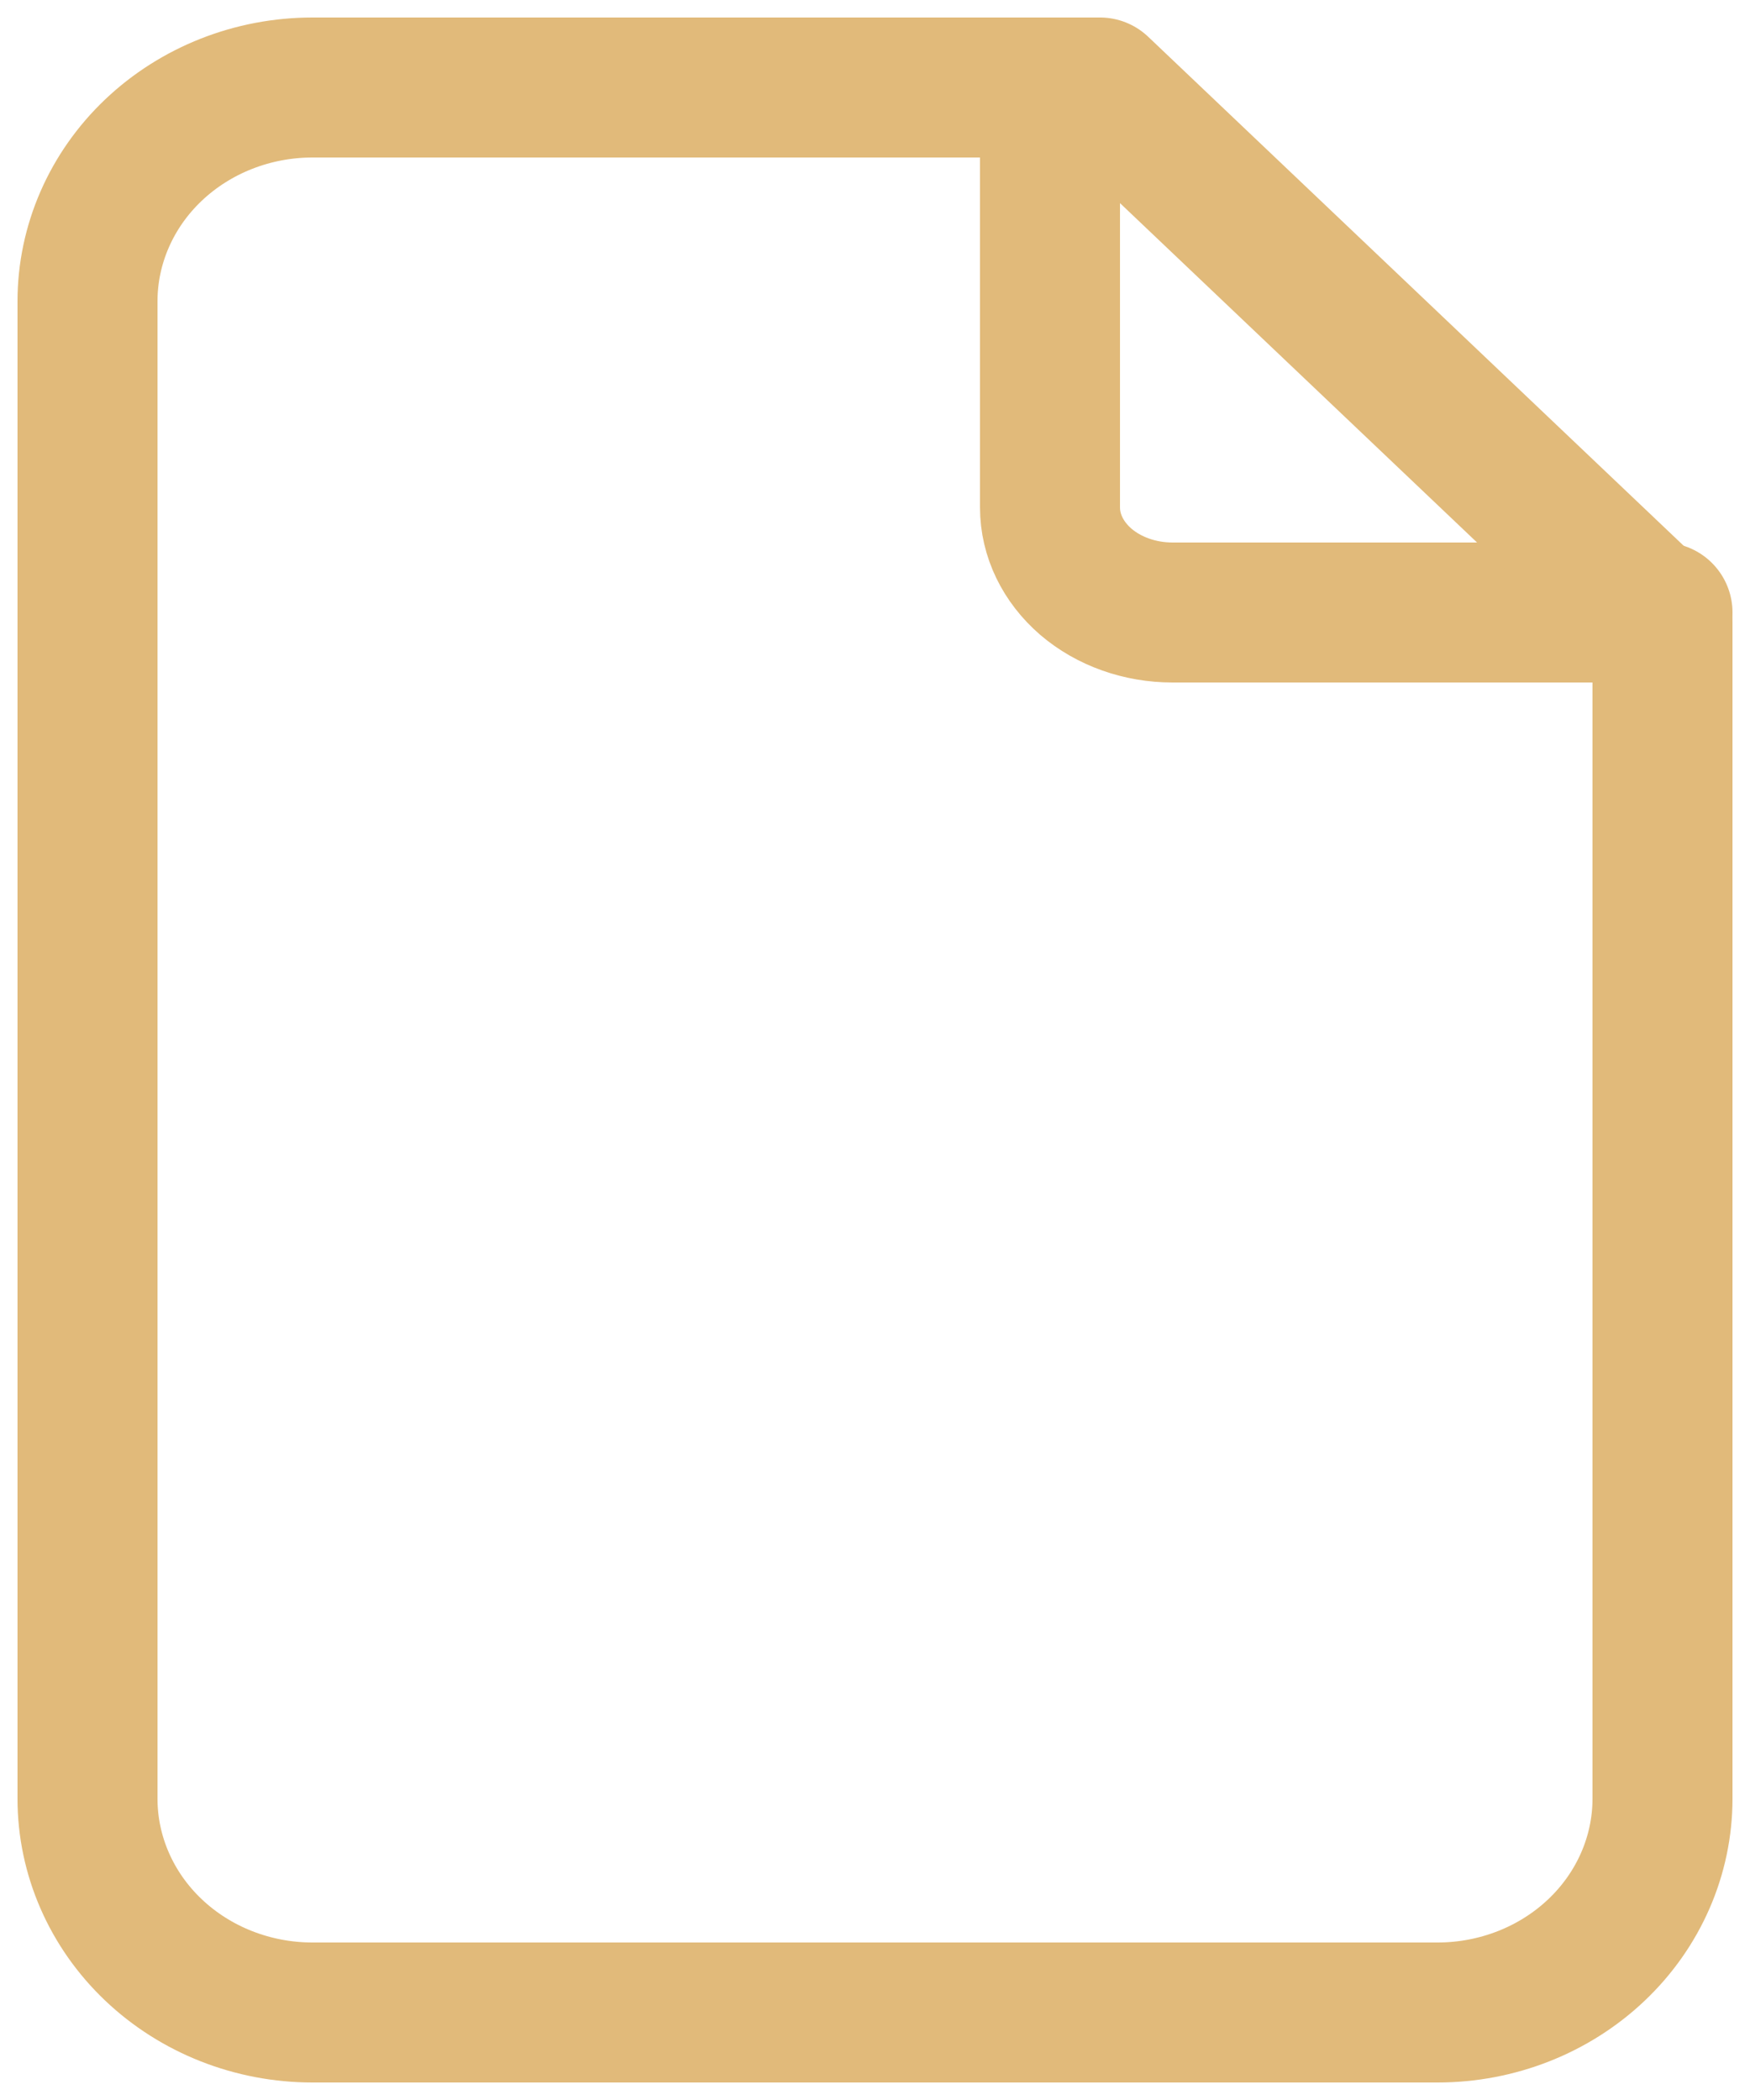 <svg width="20" height="24" viewBox="0 0 20 24" fill="none" xmlns="http://www.w3.org/2000/svg">
<path d="M12 1V5.8C12 6.118 12.148 6.423 12.41 6.649C12.673 6.874 13.029 7 13.4 7H19" stroke="#E1BA7A" stroke-width="1.6" stroke-linecap="round" stroke-linejoin="round"/>
<path d="M16.429 23H3.571C2.889 23 2.235 22.742 1.753 22.284C1.271 21.826 1 21.204 1 20.556V3.444C1 2.796 1.271 2.174 1.753 1.716C2.235 1.258 2.889 1 3.571 1H12.571L19 7.111V20.556C19 21.204 18.729 21.826 18.247 22.284C17.765 22.742 17.111 23 16.429 23Z" stroke="#E1BA7A" stroke-width="1.6" stroke-linecap="round" stroke-linejoin="round"/>
</svg>

